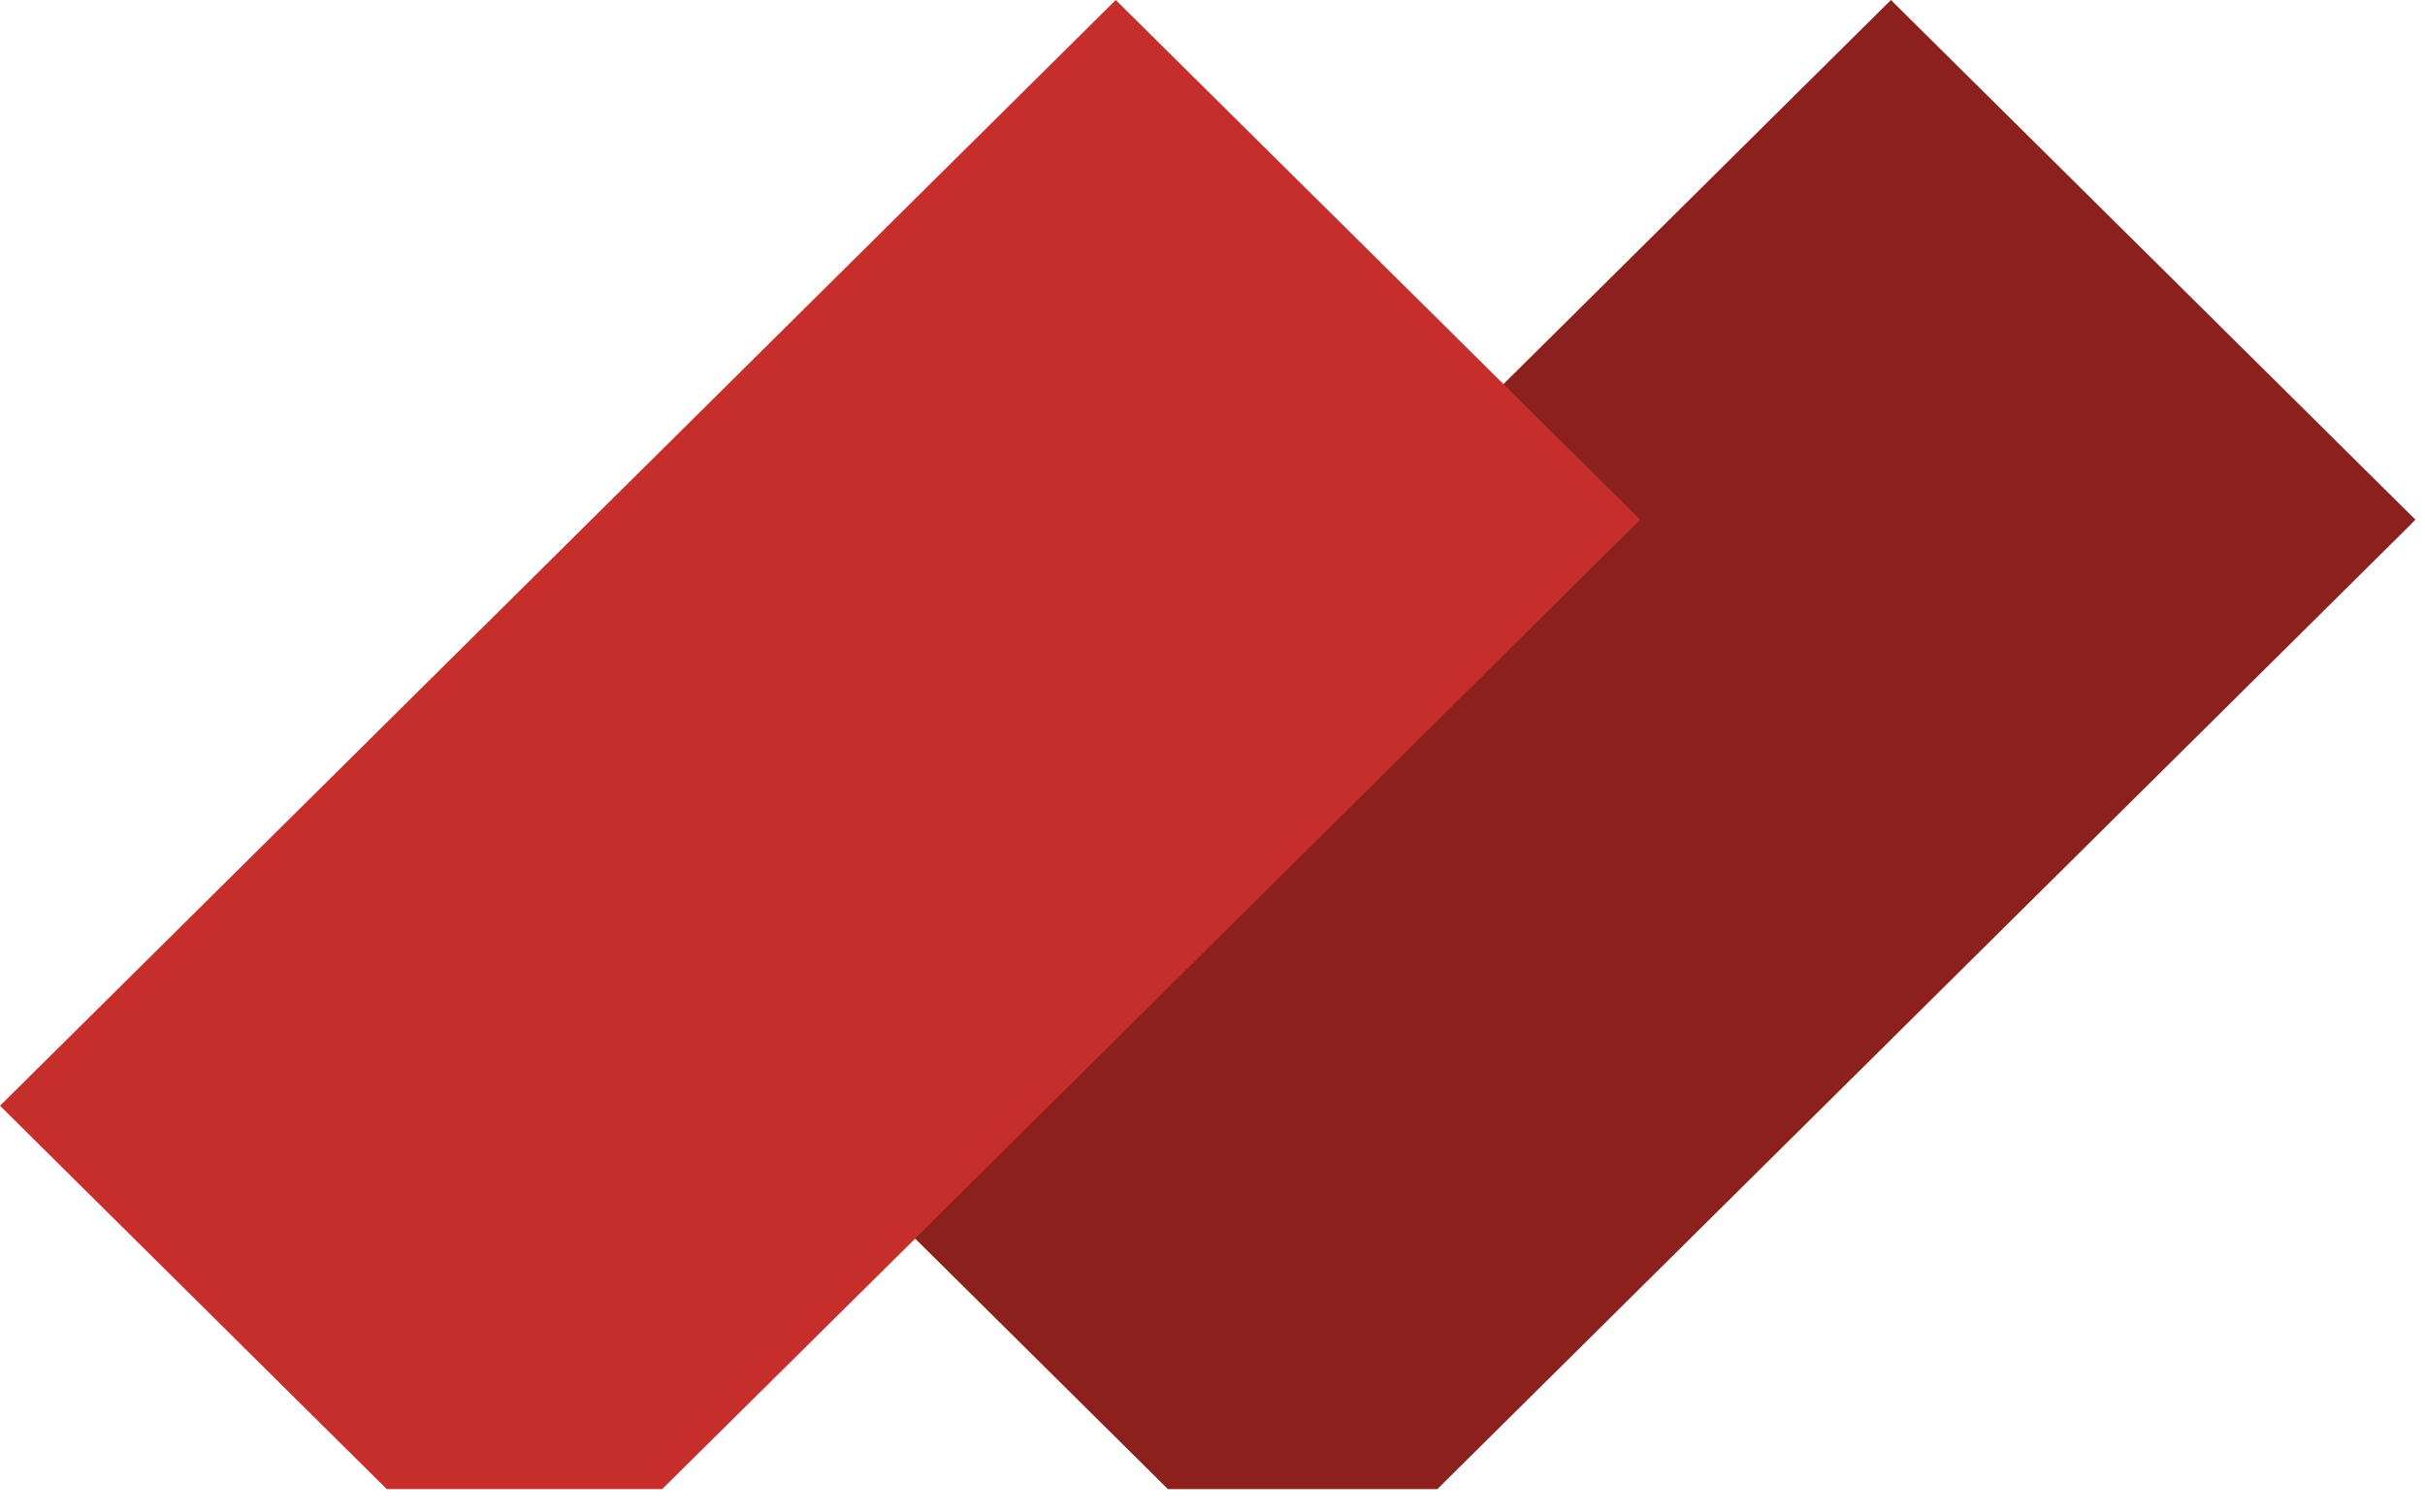<svg width="101" height="63" fill="none" xmlns="http://www.w3.org/2000/svg"><path d="m100.6 21.646-.23.238L59.865 62.03H48.643L38.111 51.59l-.12.128-5.706-5.657 29.863-29.596.47-.466L78.756 0 100.6 21.646Z" fill="#8B201D"/><path d="M68.315 21.646 38.112 51.589l-.12.13L27.58 62.03H16.108L0 46.061 46 .466 46.47 0l16.148 15.999.24.238 5.457 5.409Z" fill="#C62E2B"/></svg>